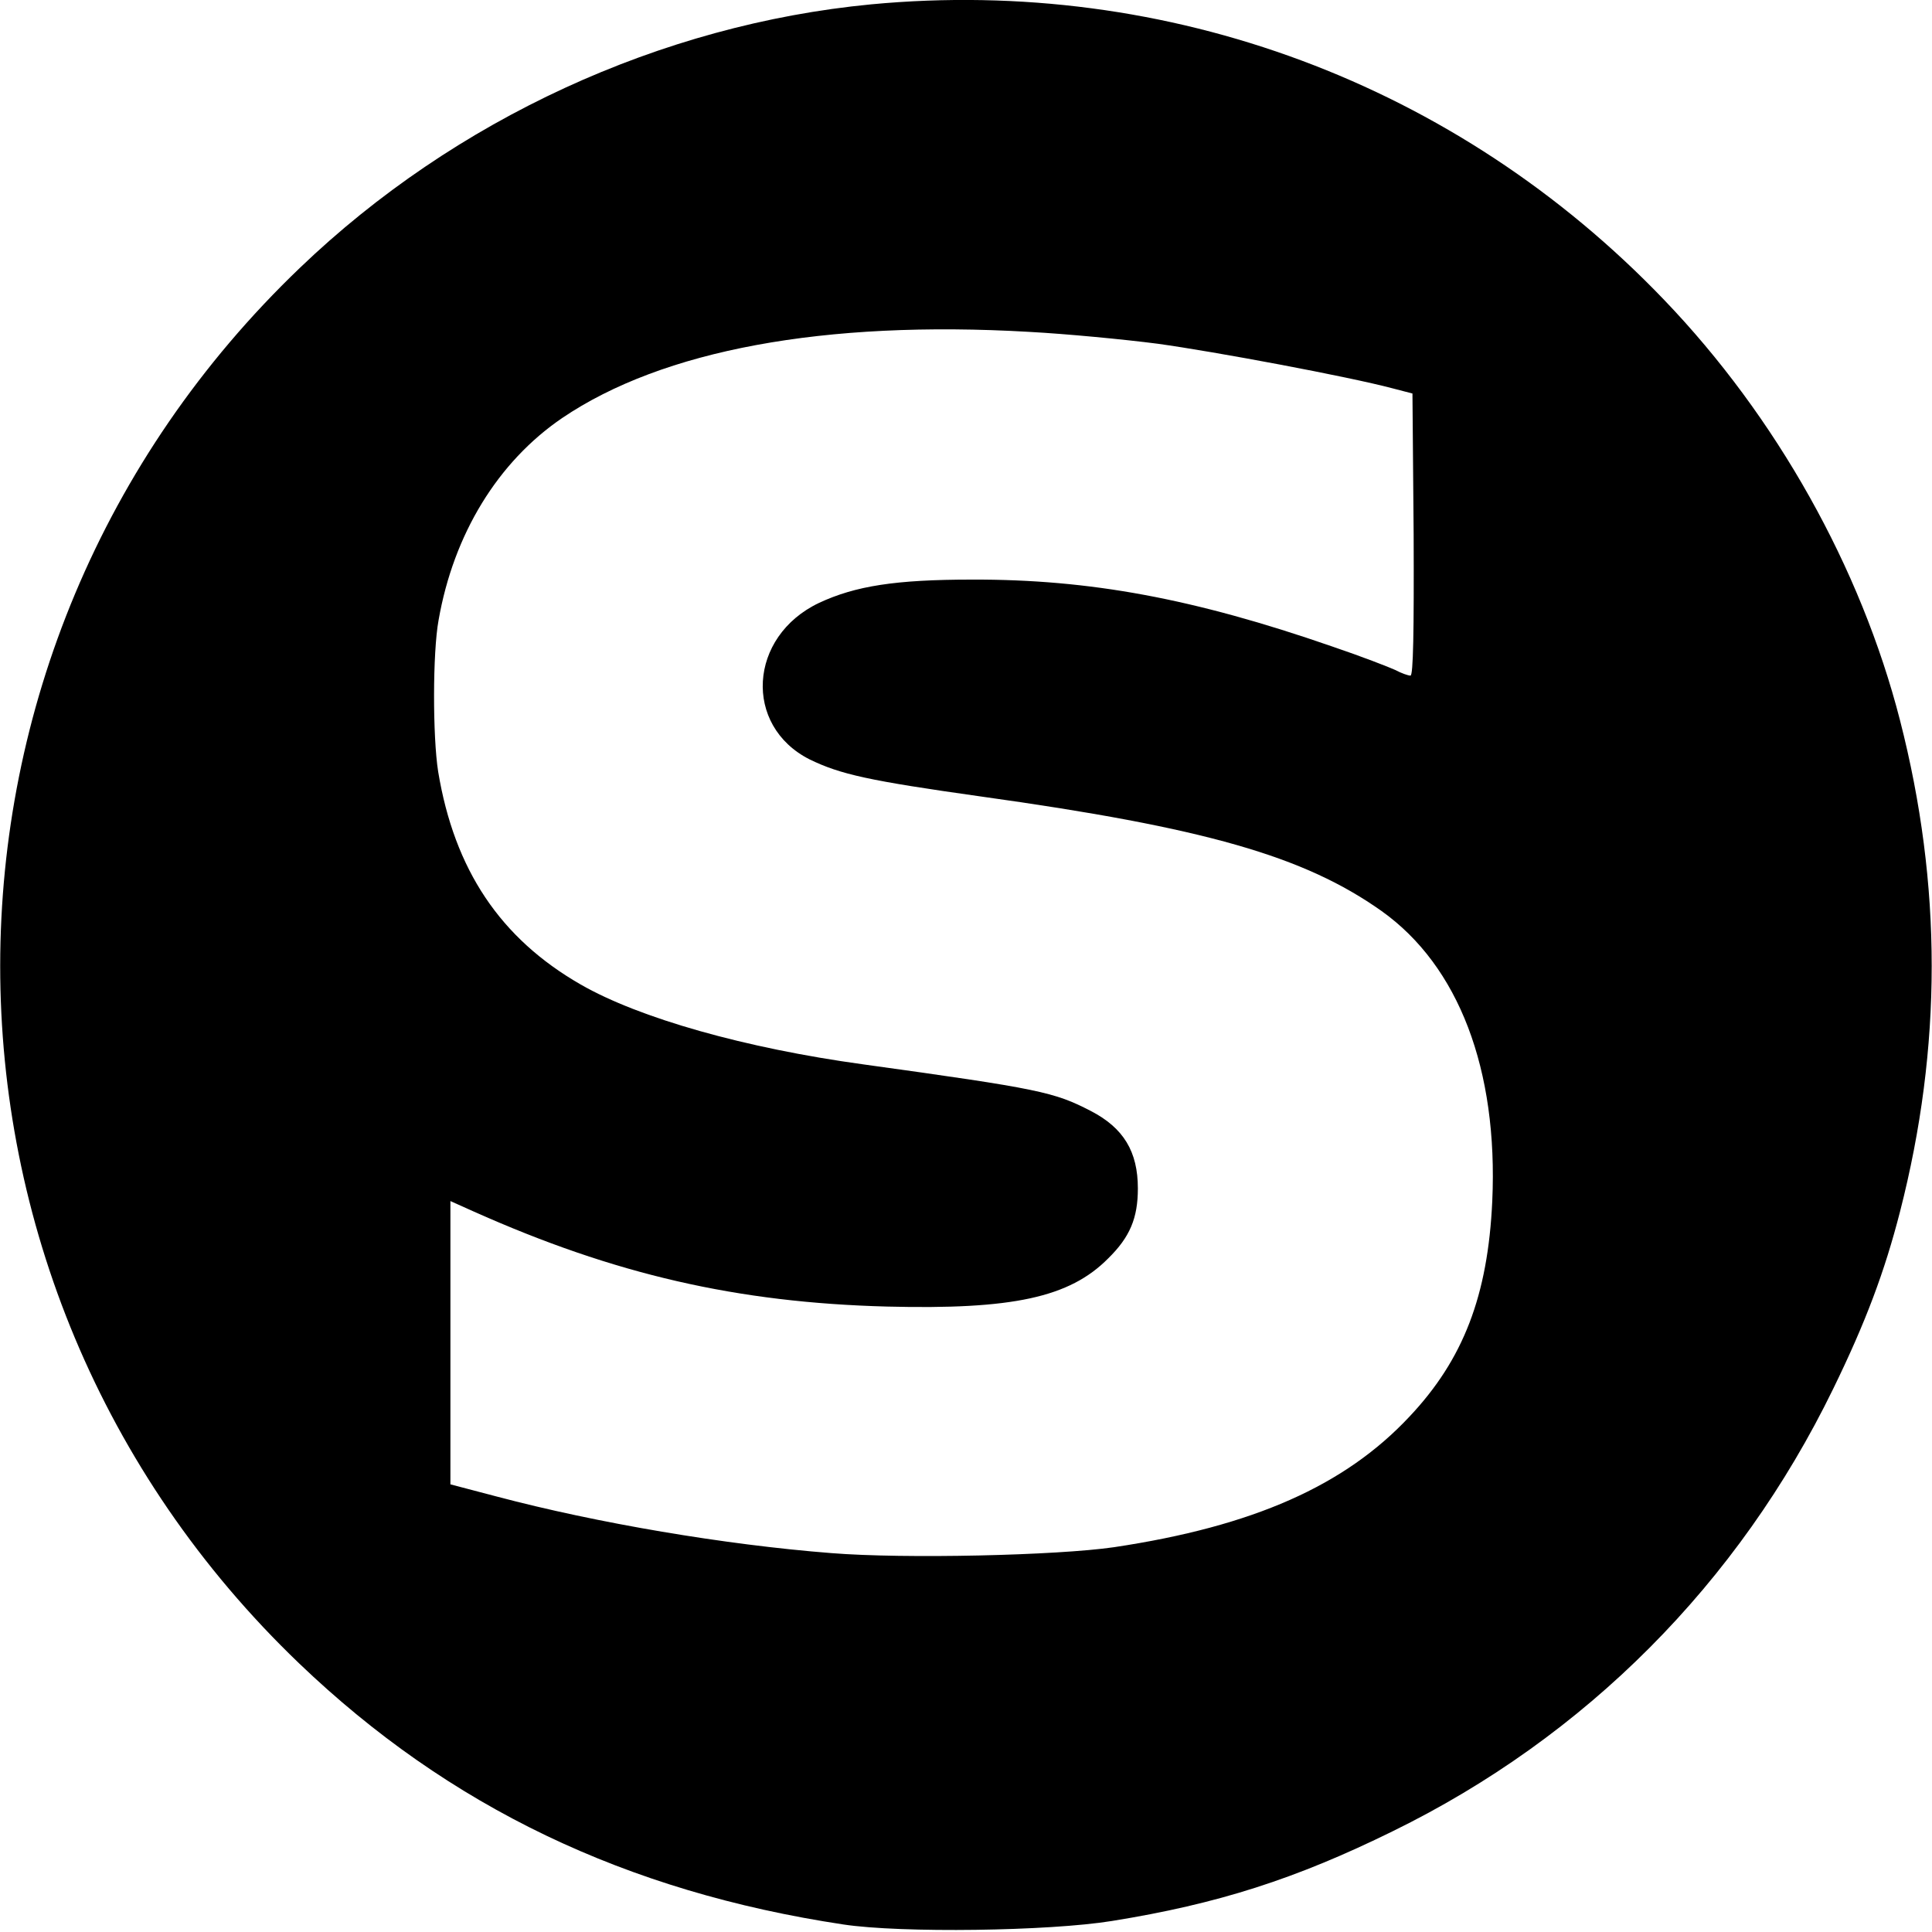 <?xml version="1.0" standalone="no"?>
<!DOCTYPE svg PUBLIC "-//W3C//DTD SVG 20010904//EN"
 "http://www.w3.org/TR/2001/REC-SVG-20010904/DTD/svg10.dtd">
<svg version="1.0" xmlns="http://www.w3.org/2000/svg"
 width="489pt" height="489pt" viewBox="0 0 489 489"
 preserveAspectRatio="xMidYMid meet">
<g transform="translate(0,489) scale(0.1,-0.1)"
fill="#000000" stroke="none">
<path d="M2205 4879 c-532 -51 -1054 -291 -1446 -667 -1011 -968 -1011 -2565
-2 -3532 379 -363 827 -578 1378 -661 146 -22 520 -17 680 9 267 43 464 106
710 227 488 239 875 627 1115 1120 82 168 130 296 169 448 107 417 107 827 0
1244 -99 386 -313 768 -597 1064 -524 547 -1254 819 -2007 748z m400 -829 c94
-5 240 -19 325 -30 145 -20 482 -83 595 -113 l50 -13 3 -357 c1 -247 -1 -357
-8 -357 -6 0 -23 6 -38 14 -15 7 -87 35 -161 60 -349 121 -613 170 -911 169
-193 0 -295 -16 -387 -59 -179 -85 -192 -311 -24 -396 78 -38 150 -54 434 -94
567 -79 818 -151 1014 -290 195 -139 295 -401 280 -734 -11 -239 -73 -401
-210 -546 -163 -174 -394 -277 -747 -330 -144 -21 -530 -30 -716 -15 -269 21
-593 76 -846 143 l-118 31 0 358 0 359 58 -26 c358 -160 668 -231 1047 -241
318 -8 462 23 560 122 55 54 75 102 75 177 0 93 -36 153 -119 196 -93 48 -128
56 -576 118 -299 41 -567 117 -715 202 -204 117 -320 291 -361 539 -14 89 -14
301 1 383 38 218 150 401 313 512 254 172 663 248 1182 218z"/>
</g>
</svg>
